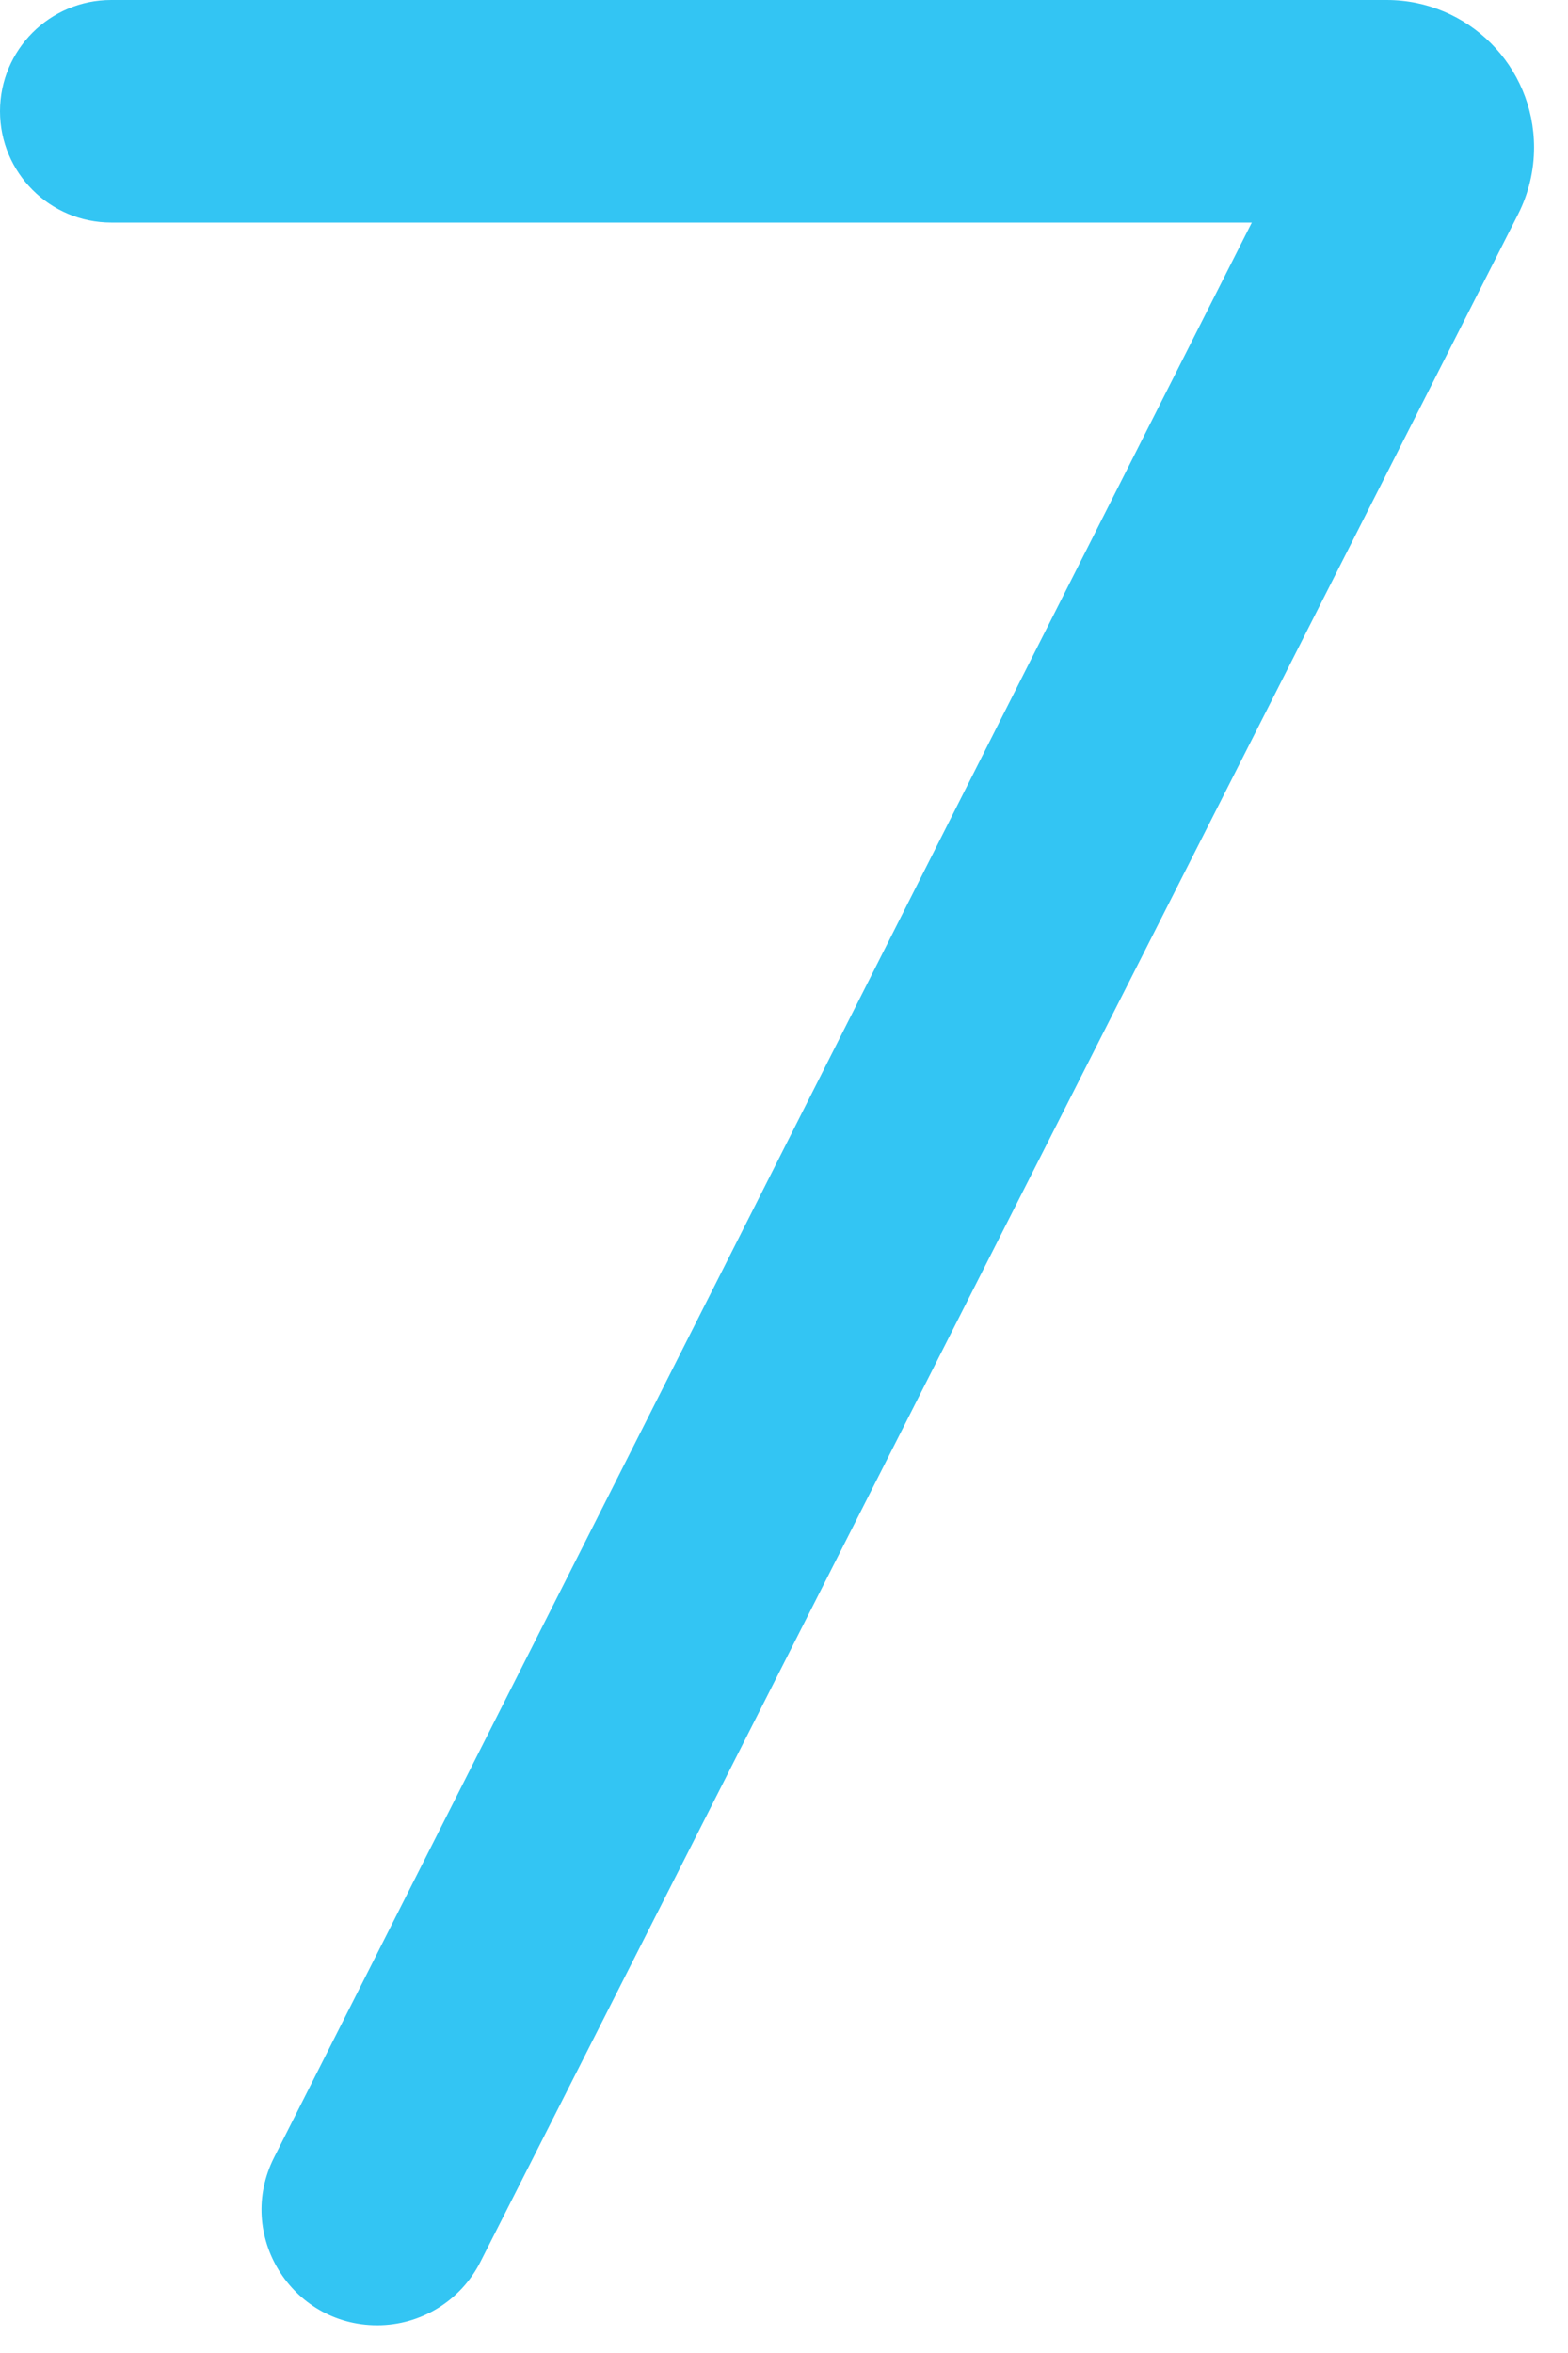 <svg width="34" height="51" viewBox="0 0 34 51" fill="none" xmlns="http://www.w3.org/2000/svg">
<path d="M10.416 49.027C9.989 49.869 9.125 50.4 8.18 50.4C6.312 50.4 5.1 48.43 5.943 46.762L27.144 4.824H2.412C1.08 4.824 0 3.744 0 2.412C0 1.08 1.08 0 2.412 0H30.068C31.833 0 33.264 1.431 33.264 3.196C33.264 3.698 33.146 4.193 32.919 4.641L10.416 49.027Z" fill="#33C5F3"/>
</svg>
